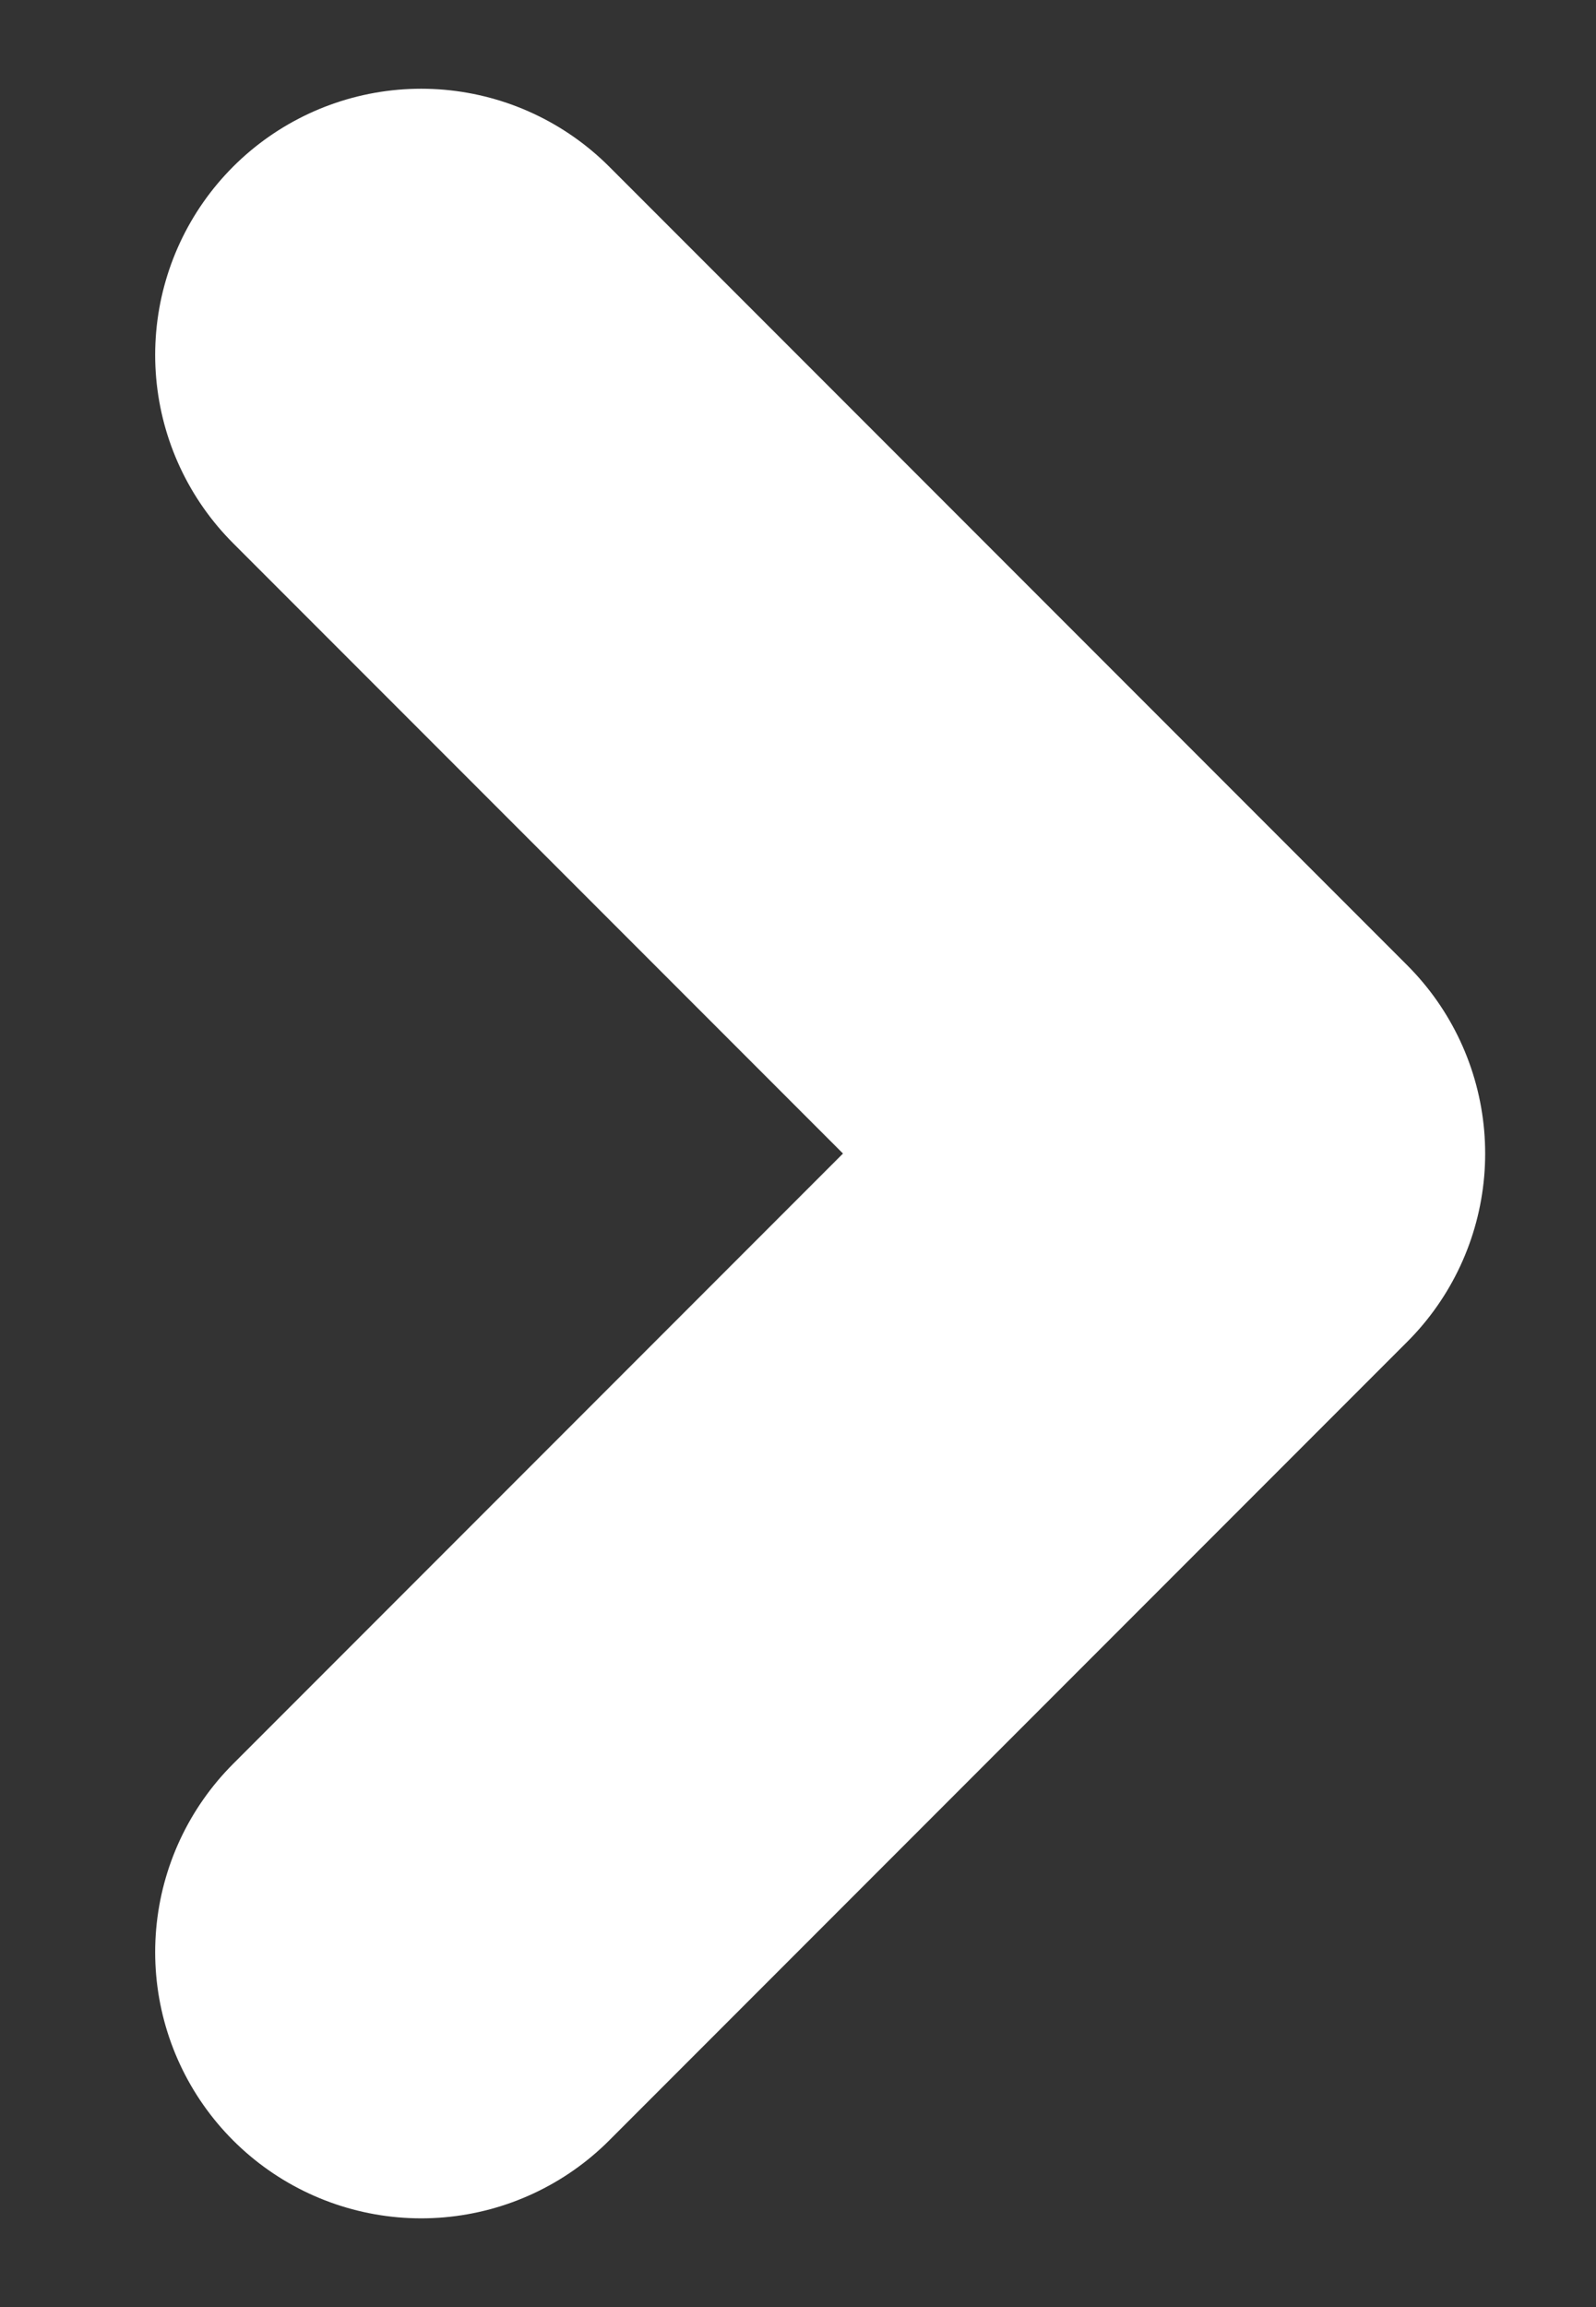 <svg width="9" height="13" viewBox="0 0 9 13" fill="none" xmlns="http://www.w3.org/2000/svg">
<rect x="0" y="0" width="9" height="13" fill="#333333" stroke="none"/>
<path d="M2.375 2L6.875 6.5L2.375 11" stroke="white" stroke-width="3" stroke-linecap="round" stroke-linejoin="round"/>
</svg>
